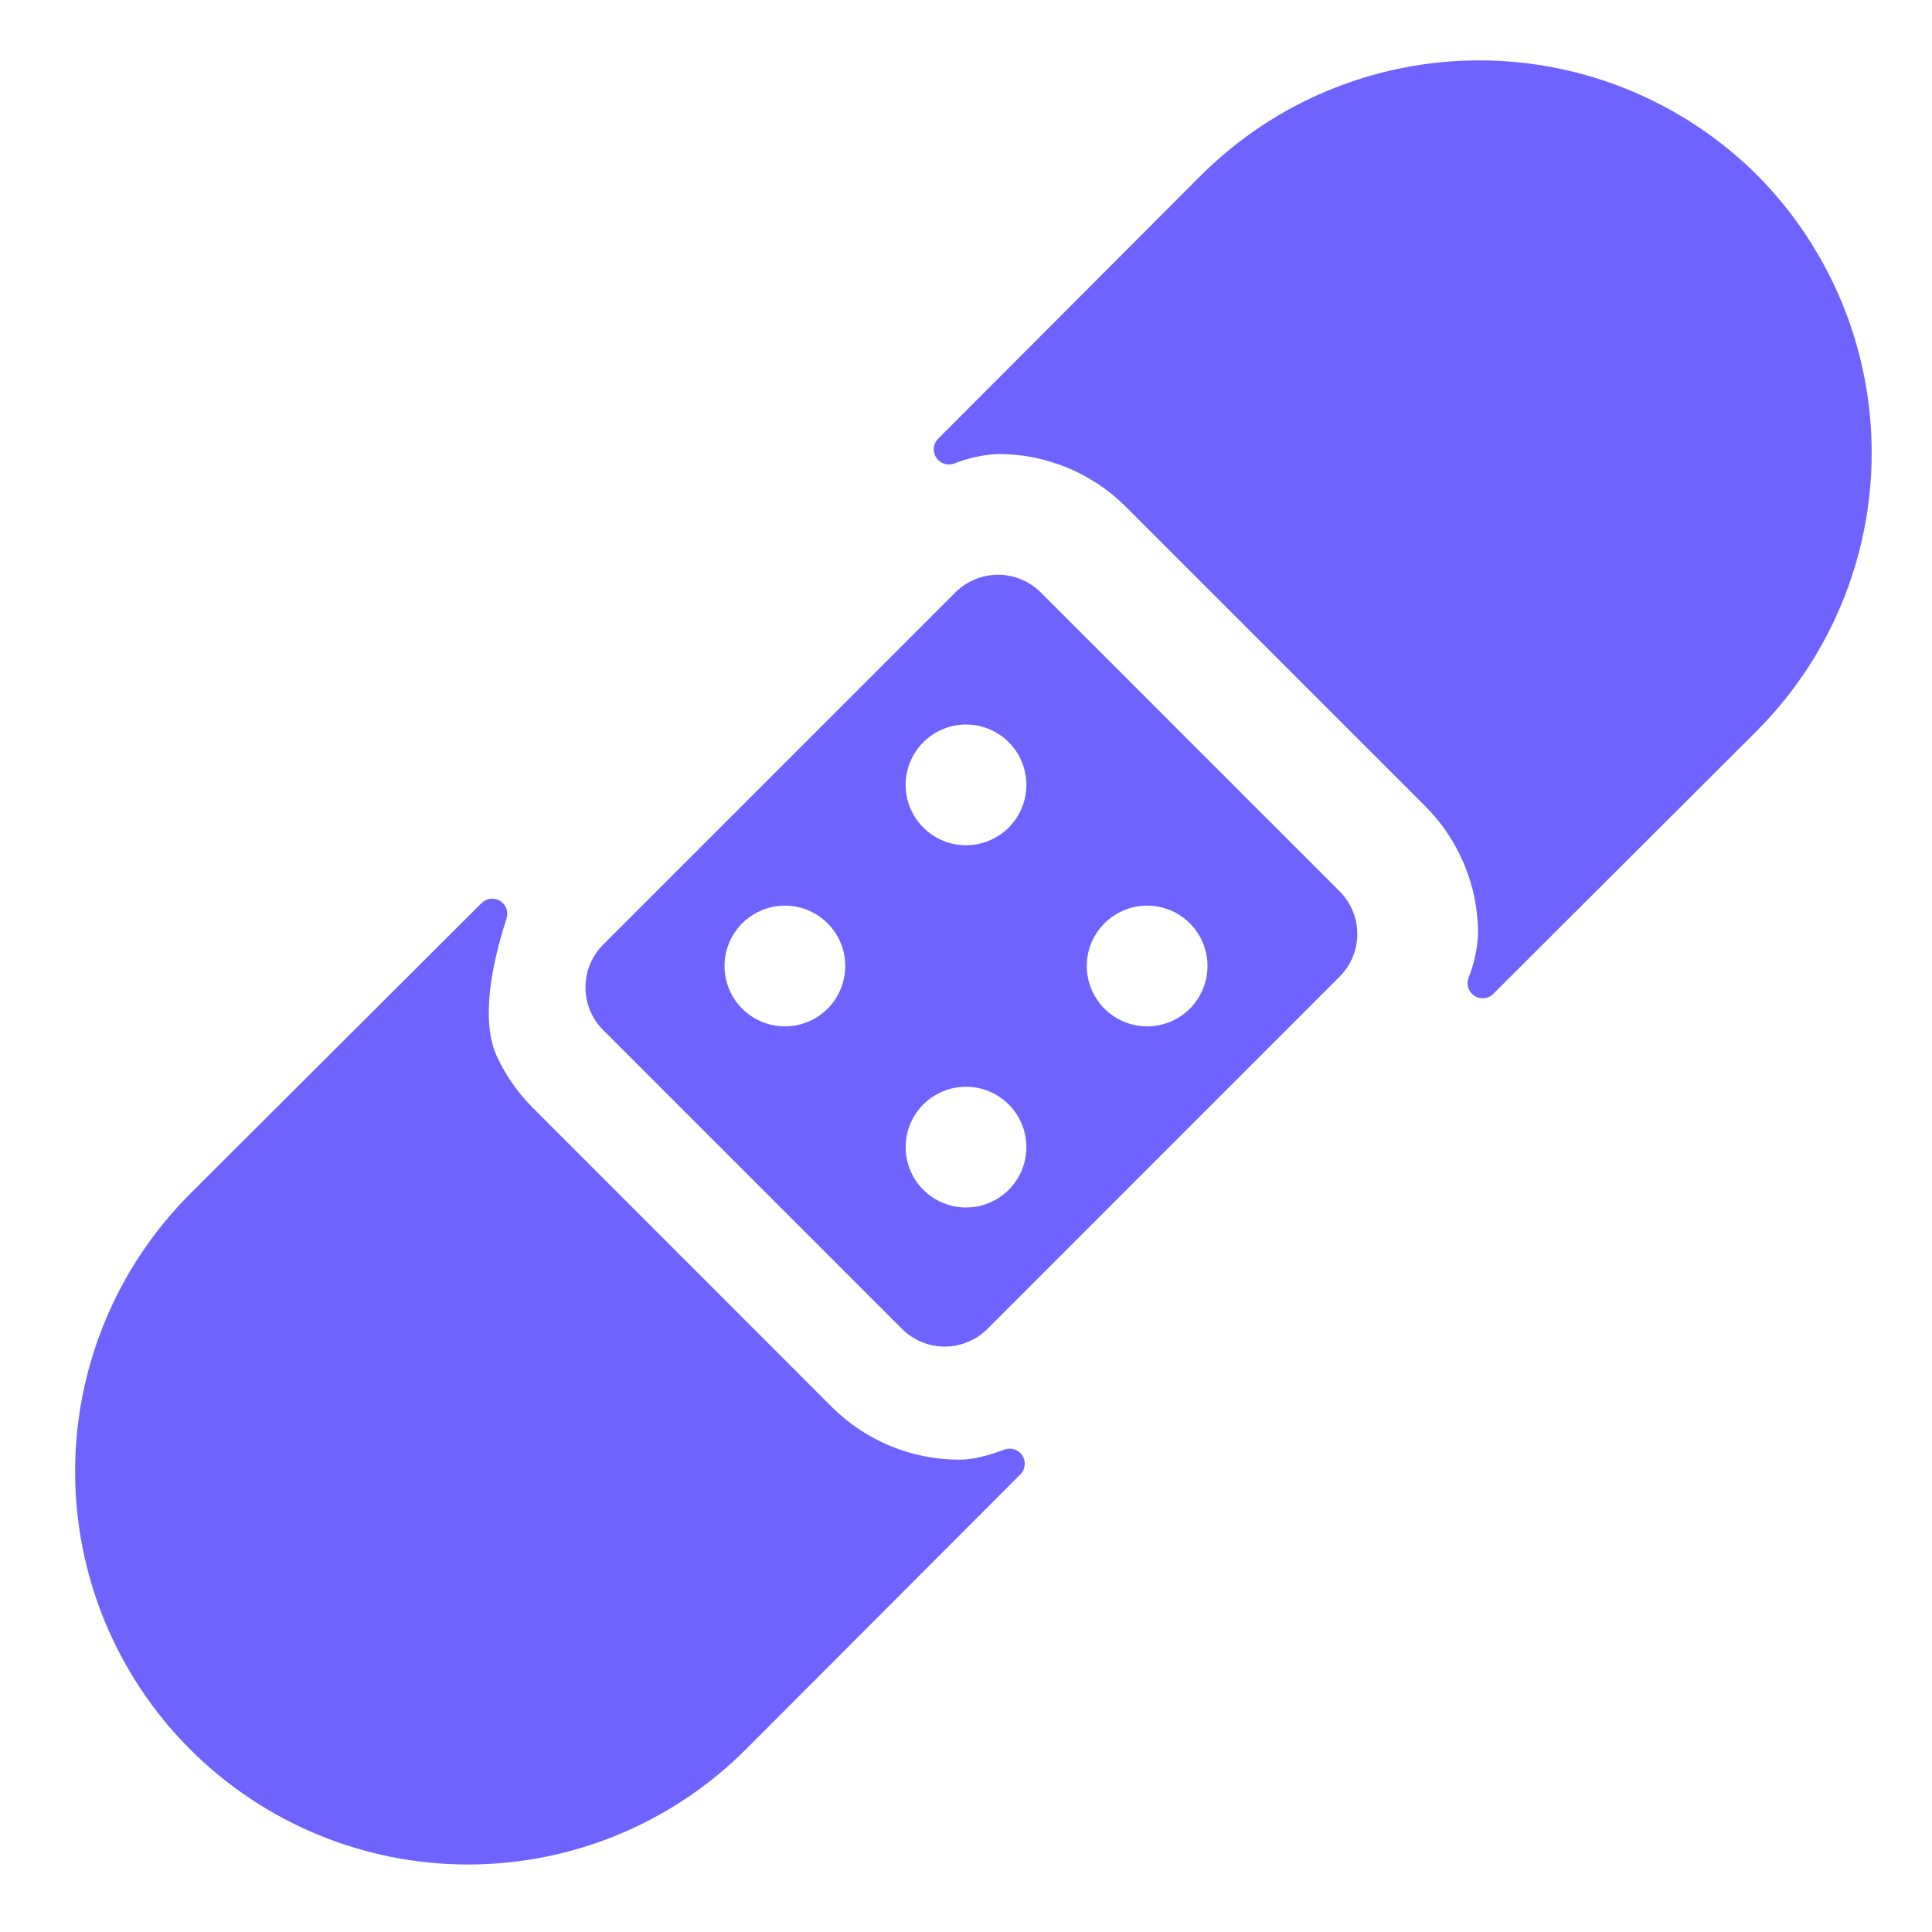 <svg xmlns="http://www.w3.org/2000/svg" width="32" height="32" viewBox="0 0 32 32" fill="none"><path d="M17.238 9.812C17.145 9.72 17.035 9.646 16.914 9.596C16.793 9.545 16.663 9.52 16.531 9.52C16.4 9.52 16.27 9.545 16.148 9.596C16.027 9.646 15.917 9.72 15.824 9.812L9.99 15.646C9.897 15.739 9.824 15.849 9.773 15.971C9.723 16.092 9.697 16.222 9.697 16.353C9.697 16.485 9.723 16.615 9.773 16.736C9.824 16.858 9.897 16.968 9.99 17.061L14.94 22.011C15.033 22.104 15.143 22.177 15.265 22.227C15.386 22.278 15.516 22.304 15.647 22.304C15.779 22.304 15.909 22.278 16.03 22.227C16.151 22.177 16.262 22.104 16.355 22.011L22.188 16.177C22.281 16.084 22.355 15.974 22.405 15.852C22.456 15.731 22.481 15.601 22.481 15.47C22.481 15.338 22.456 15.208 22.405 15.087C22.355 14.966 22.281 14.855 22.188 14.762L17.238 9.812ZM13.708 16.707C13.568 16.847 13.39 16.942 13.196 16.981C13.002 17.019 12.801 17 12.618 16.924C12.435 16.848 12.279 16.72 12.169 16.556C12.059 16.391 12 16.198 12 16C12 15.802 12.059 15.609 12.169 15.444C12.279 15.28 12.435 15.152 12.618 15.076C12.801 15 13.002 14.981 13.196 15.019C13.39 15.058 13.568 15.153 13.708 15.293C13.895 15.481 14 15.735 14 16C14 16.265 13.895 16.519 13.708 16.707ZM16.708 19.707C16.568 19.847 16.39 19.942 16.196 19.981C16.002 20.019 15.801 20 15.618 19.924C15.435 19.848 15.279 19.72 15.169 19.556C15.059 19.391 15 19.198 15 19C15 18.802 15.059 18.609 15.169 18.444C15.279 18.28 15.435 18.152 15.618 18.076C15.801 18 16.002 17.981 16.196 18.019C16.39 18.058 16.568 18.153 16.708 18.293C16.895 18.481 17 18.735 17 19C17 19.265 16.895 19.519 16.708 19.707ZM16.708 13.707C16.568 13.847 16.39 13.942 16.196 13.981C16.002 14.019 15.801 14 15.618 13.924C15.435 13.848 15.279 13.72 15.169 13.556C15.059 13.391 15 13.198 15 13C15 12.802 15.059 12.609 15.169 12.444C15.279 12.28 15.435 12.152 15.618 12.076C15.801 12 16.002 11.981 16.196 12.019C16.39 12.058 16.568 12.153 16.708 12.293C16.895 12.481 17 12.735 17 13C17 13.265 16.895 13.519 16.708 13.707ZM19.708 16.707C19.568 16.847 19.39 16.942 19.196 16.981C19.002 17.019 18.801 17 18.618 16.924C18.435 16.848 18.279 16.72 18.169 16.556C18.059 16.391 18 16.198 18 16C18 15.802 18.059 15.609 18.169 15.444C18.279 15.28 18.435 15.152 18.618 15.076C18.801 15 19.002 14.981 19.196 15.019C19.39 15.058 19.568 15.153 19.708 15.293C19.895 15.481 20 15.735 20 16C20 16.265 19.895 16.519 19.708 16.707ZM29.102 2.899C27.879 1.683 26.224 1 24.5 1C22.775 1 21.121 1.683 19.898 2.899L15.538 7.267C15.498 7.308 15.473 7.361 15.467 7.417C15.461 7.473 15.474 7.53 15.505 7.578C15.536 7.626 15.582 7.662 15.635 7.68C15.689 7.699 15.748 7.698 15.801 7.679C16.034 7.585 16.281 7.531 16.532 7.52C16.926 7.519 17.316 7.596 17.68 7.747C18.044 7.898 18.375 8.119 18.653 8.399L23.602 13.348C23.881 13.626 24.103 13.957 24.254 14.321C24.405 14.685 24.482 15.075 24.481 15.469C24.469 15.72 24.416 15.967 24.322 16.2C24.303 16.253 24.302 16.312 24.32 16.366C24.339 16.419 24.375 16.465 24.423 16.496C24.471 16.526 24.527 16.54 24.584 16.534C24.64 16.528 24.693 16.503 24.733 16.462L29.102 12.102C30.318 10.88 31.001 9.226 31.001 7.501C31.001 5.776 30.318 4.122 29.102 2.899Z" fill="#6E63FF"></path><path d="M15.897 24.177C15.503 24.178 15.113 24.101 14.749 23.951C14.385 23.8 14.055 23.58 13.776 23.302L8.826 18.35C8.583 18.107 8.384 17.824 8.237 17.514C7.95 16.907 8.15 15.951 8.392 15.207C8.408 15.154 8.406 15.097 8.386 15.045C8.366 14.994 8.329 14.95 8.282 14.921C8.234 14.893 8.178 14.881 8.123 14.887C8.068 14.894 8.017 14.918 7.977 14.957L3.15 19.772C1.93 20.993 1.244 22.648 1.244 24.374C1.244 26.1 1.93 27.755 3.15 28.976C4.371 30.196 6.026 30.882 7.752 30.882C9.478 30.882 11.133 30.196 12.353 28.976L16.9 24.421C16.94 24.38 16.966 24.327 16.972 24.271C16.978 24.214 16.965 24.157 16.934 24.109C16.903 24.061 16.857 24.025 16.803 24.007C16.749 23.989 16.691 23.99 16.637 24.009C16.376 24.108 16.112 24.177 15.897 24.177Z" fill="#6E63FF"></path></svg>